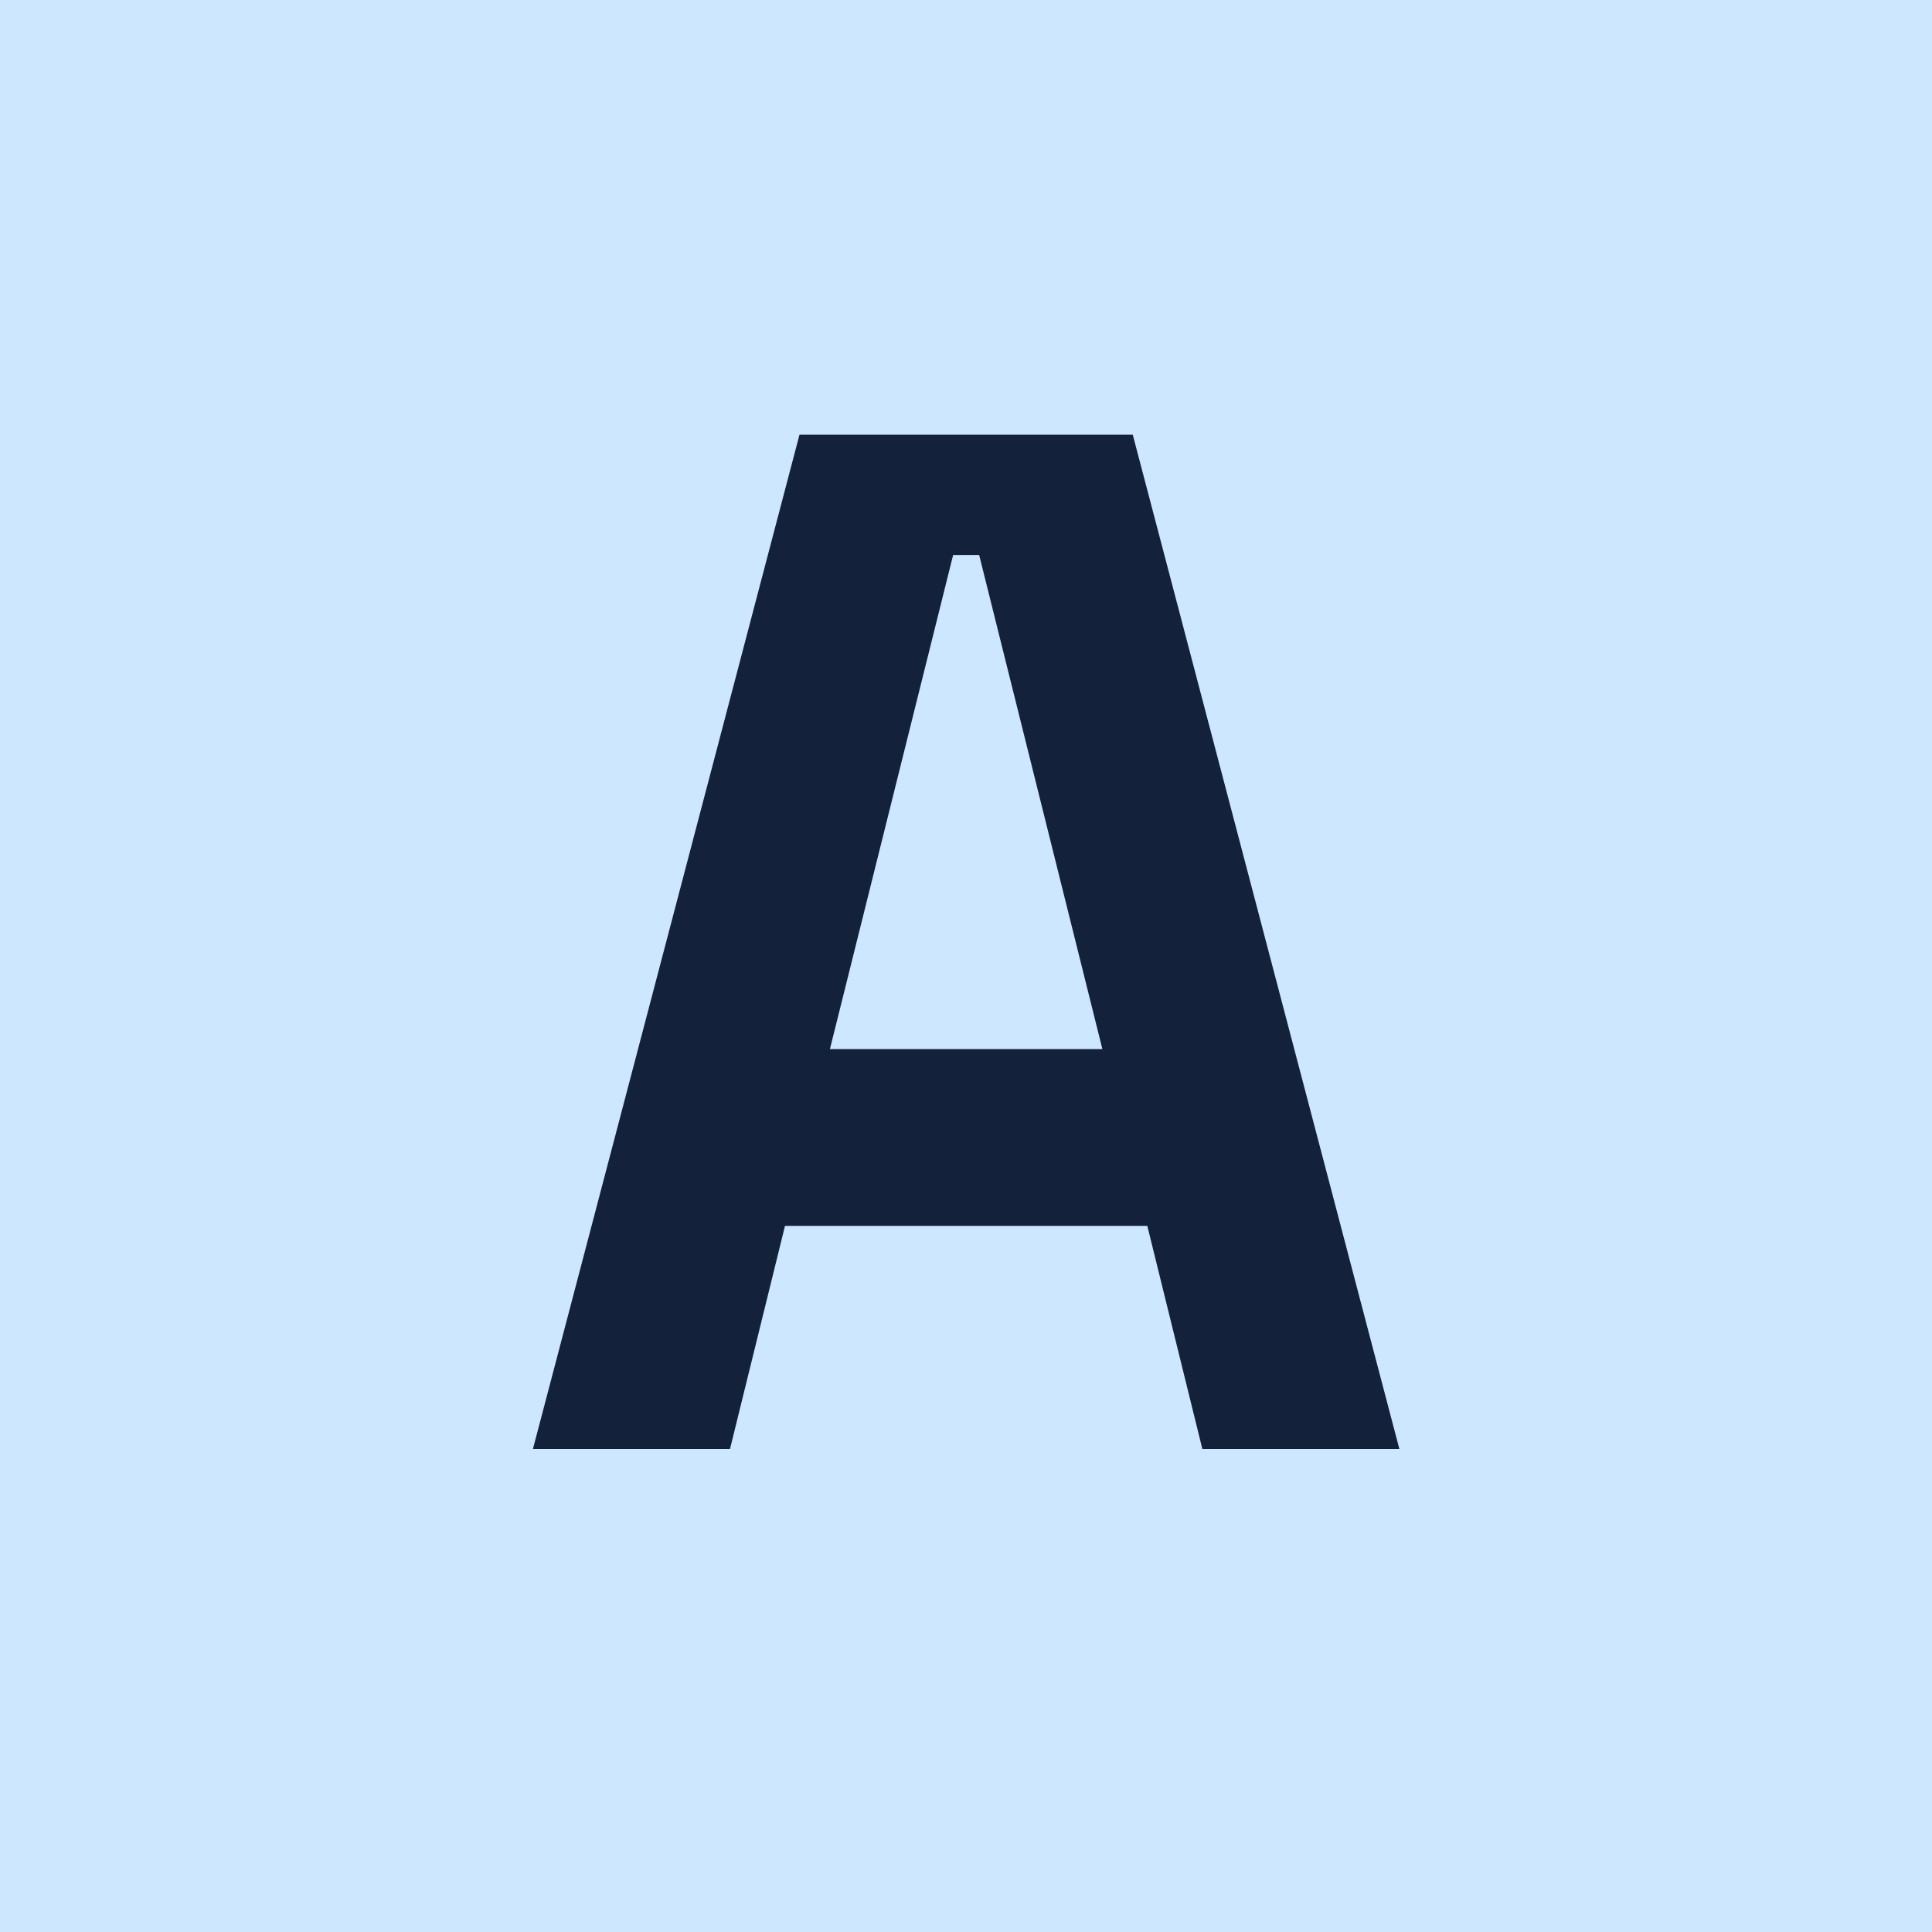 <svg width="32" height="32" viewBox="0 0 32 32" fill="none" xmlns="http://www.w3.org/2000/svg">
<rect width="32" height="32" fill="#CCE7FF"/>
<path d="M8.827 24L13.242 7.2H18.762L23.178 24H19.915L19.003 20.304H13.002L12.091 24H8.827ZM13.746 17.376H18.259L16.218 9.192H15.787L13.746 17.376Z" fill="#13213B"/>
</svg>
